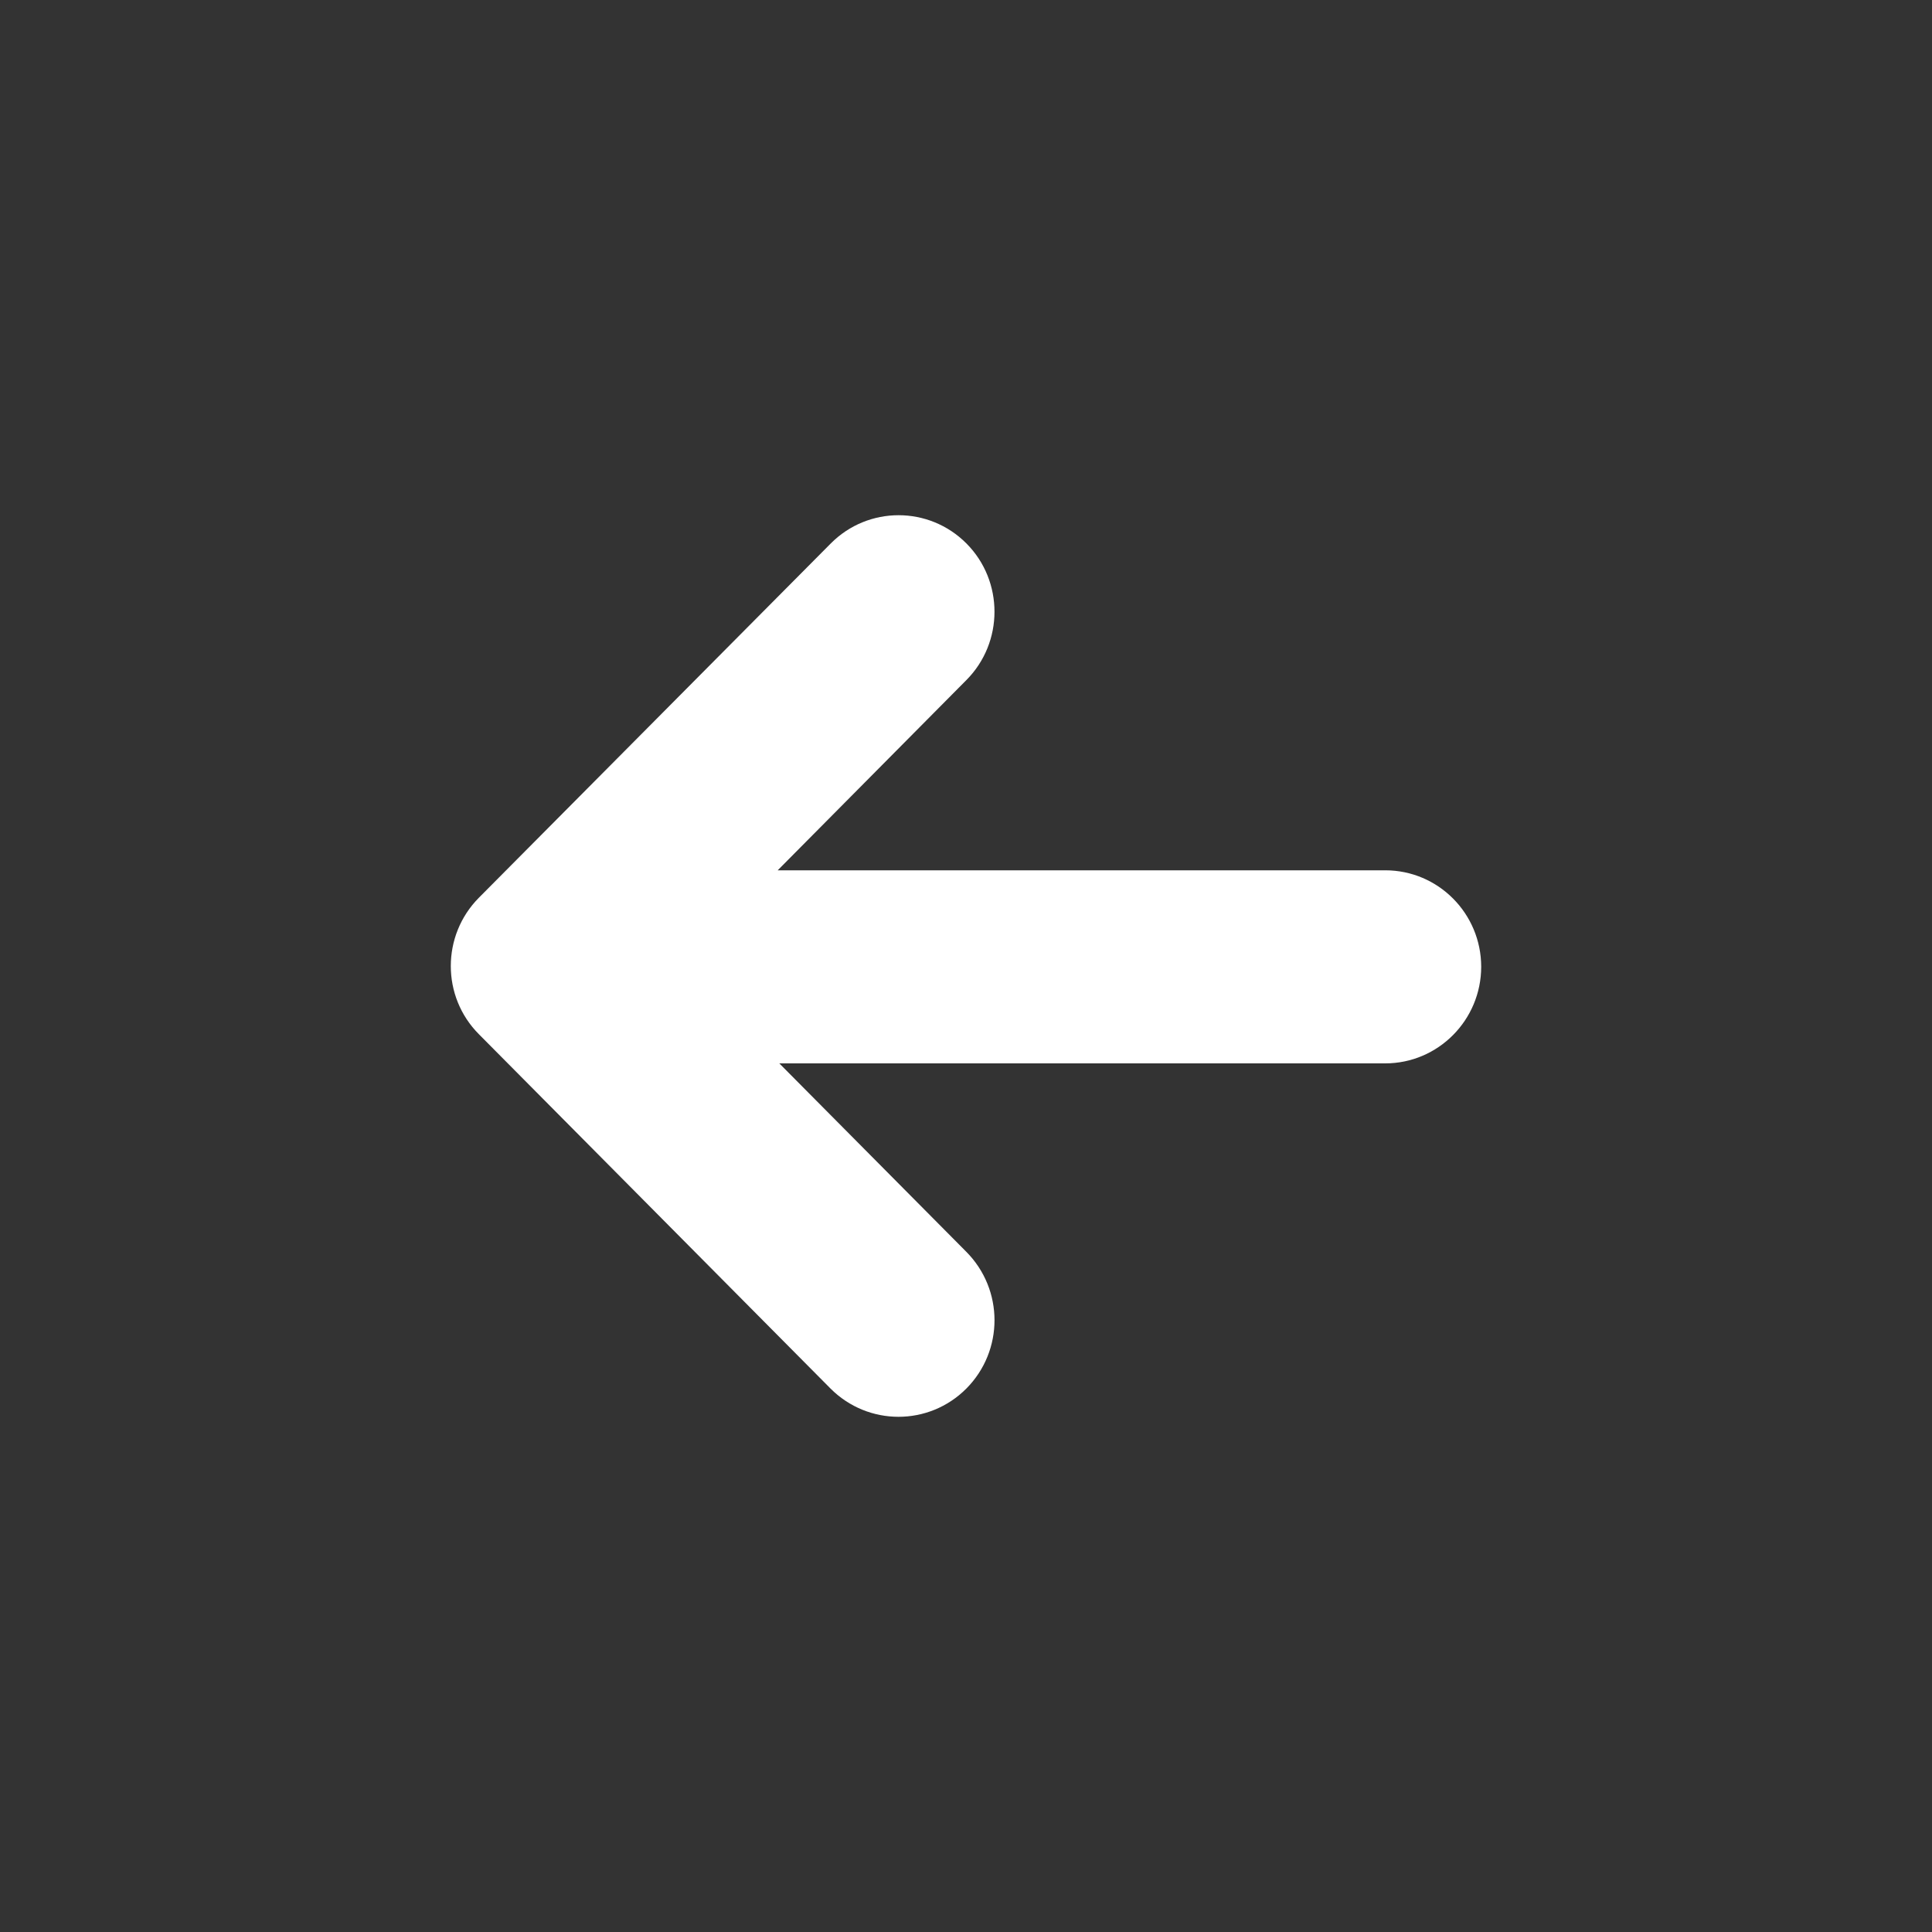 <svg width="30" height="30" viewBox="0 0 30 30" fill="none" xmlns="http://www.w3.org/2000/svg">
<rect x="0" y="0" width="30" height="30" fill="#333333" stroke="none"/>
<path d="M15.005 21.562C14.423 22.146 13.481 22.146 12.897 21.562L7.438 16.061C6.854 15.477 6.854 14.525 7.438 13.938L12.9 8.439C13.481 7.854 14.425 7.854 15.007 8.439C15.589 9.025 15.586 9.976 15.007 10.559L12.076 13.514L21.51 13.514C22.332 13.514 22.999 14.184 23 15.012C22.999 15.84 22.331 16.512 21.51 16.512L12.101 16.512L15.003 19.436C15.589 20.025 15.589 20.974 15.005 21.562Z" fill="white"/>
</svg>
